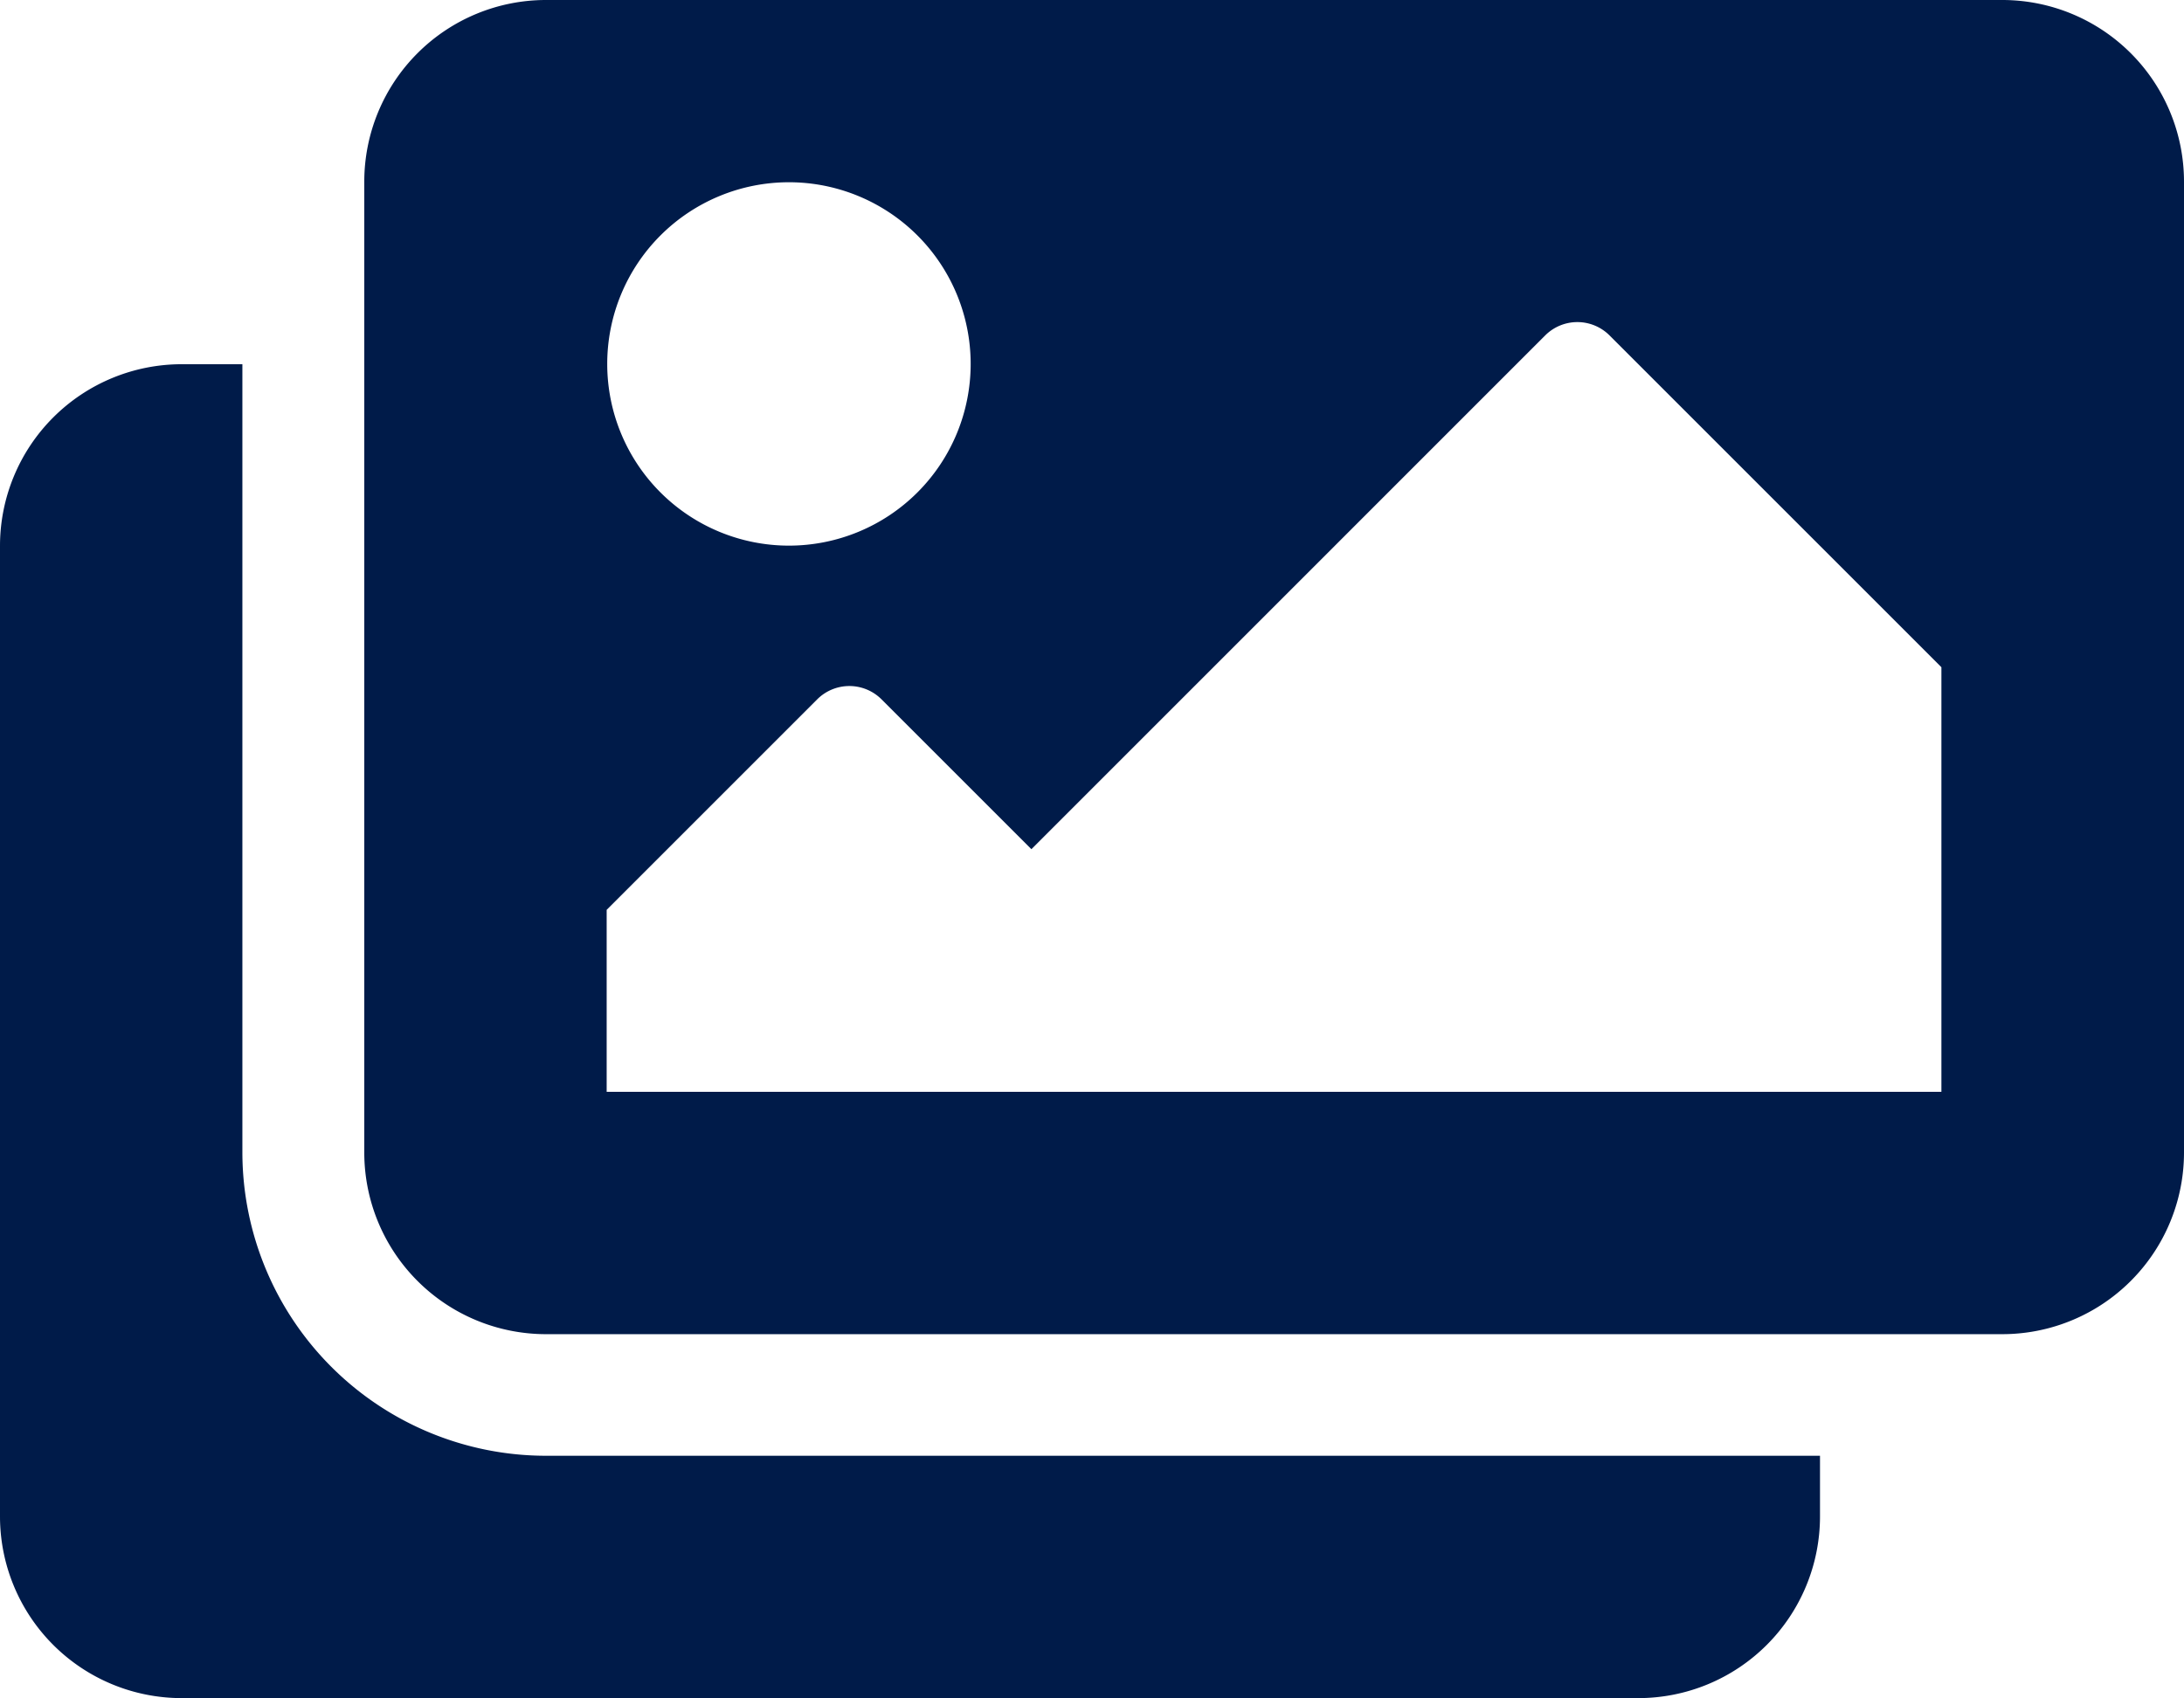 <svg xmlns="http://www.w3.org/2000/svg" width="31.248" height="24.304" viewBox="0 0 31.248 24.304"><defs><style>.a{fill:#001b49;}</style></defs><path class="a" d="M26.04,52.832V53.7a2.6,2.6,0,0,1-2.6,2.6H2.6A2.6,2.6,0,0,1,0,53.7V39.812a2.6,2.6,0,0,1,2.6-2.6h.868V48.492a4.345,4.345,0,0,0,4.34,4.34Zm5.208-4.34V34.6a2.6,2.6,0,0,0-2.6-2.6H7.812a2.6,2.6,0,0,0-2.6,2.6V48.492a2.6,2.6,0,0,0,2.6,2.6H28.644A2.6,2.6,0,0,0,31.248,48.492ZM13.888,37.208a2.6,2.6,0,1,1-2.6-2.6A2.6,2.6,0,0,1,13.888,37.208ZM8.68,45.02l3.012-3.012a.651.651,0,0,1,.921,0l2.144,2.144L22.108,36.8a.651.651,0,0,1,.921,0l4.748,4.748v6.076H8.68Z" transform="translate(0 -32)"/></svg>